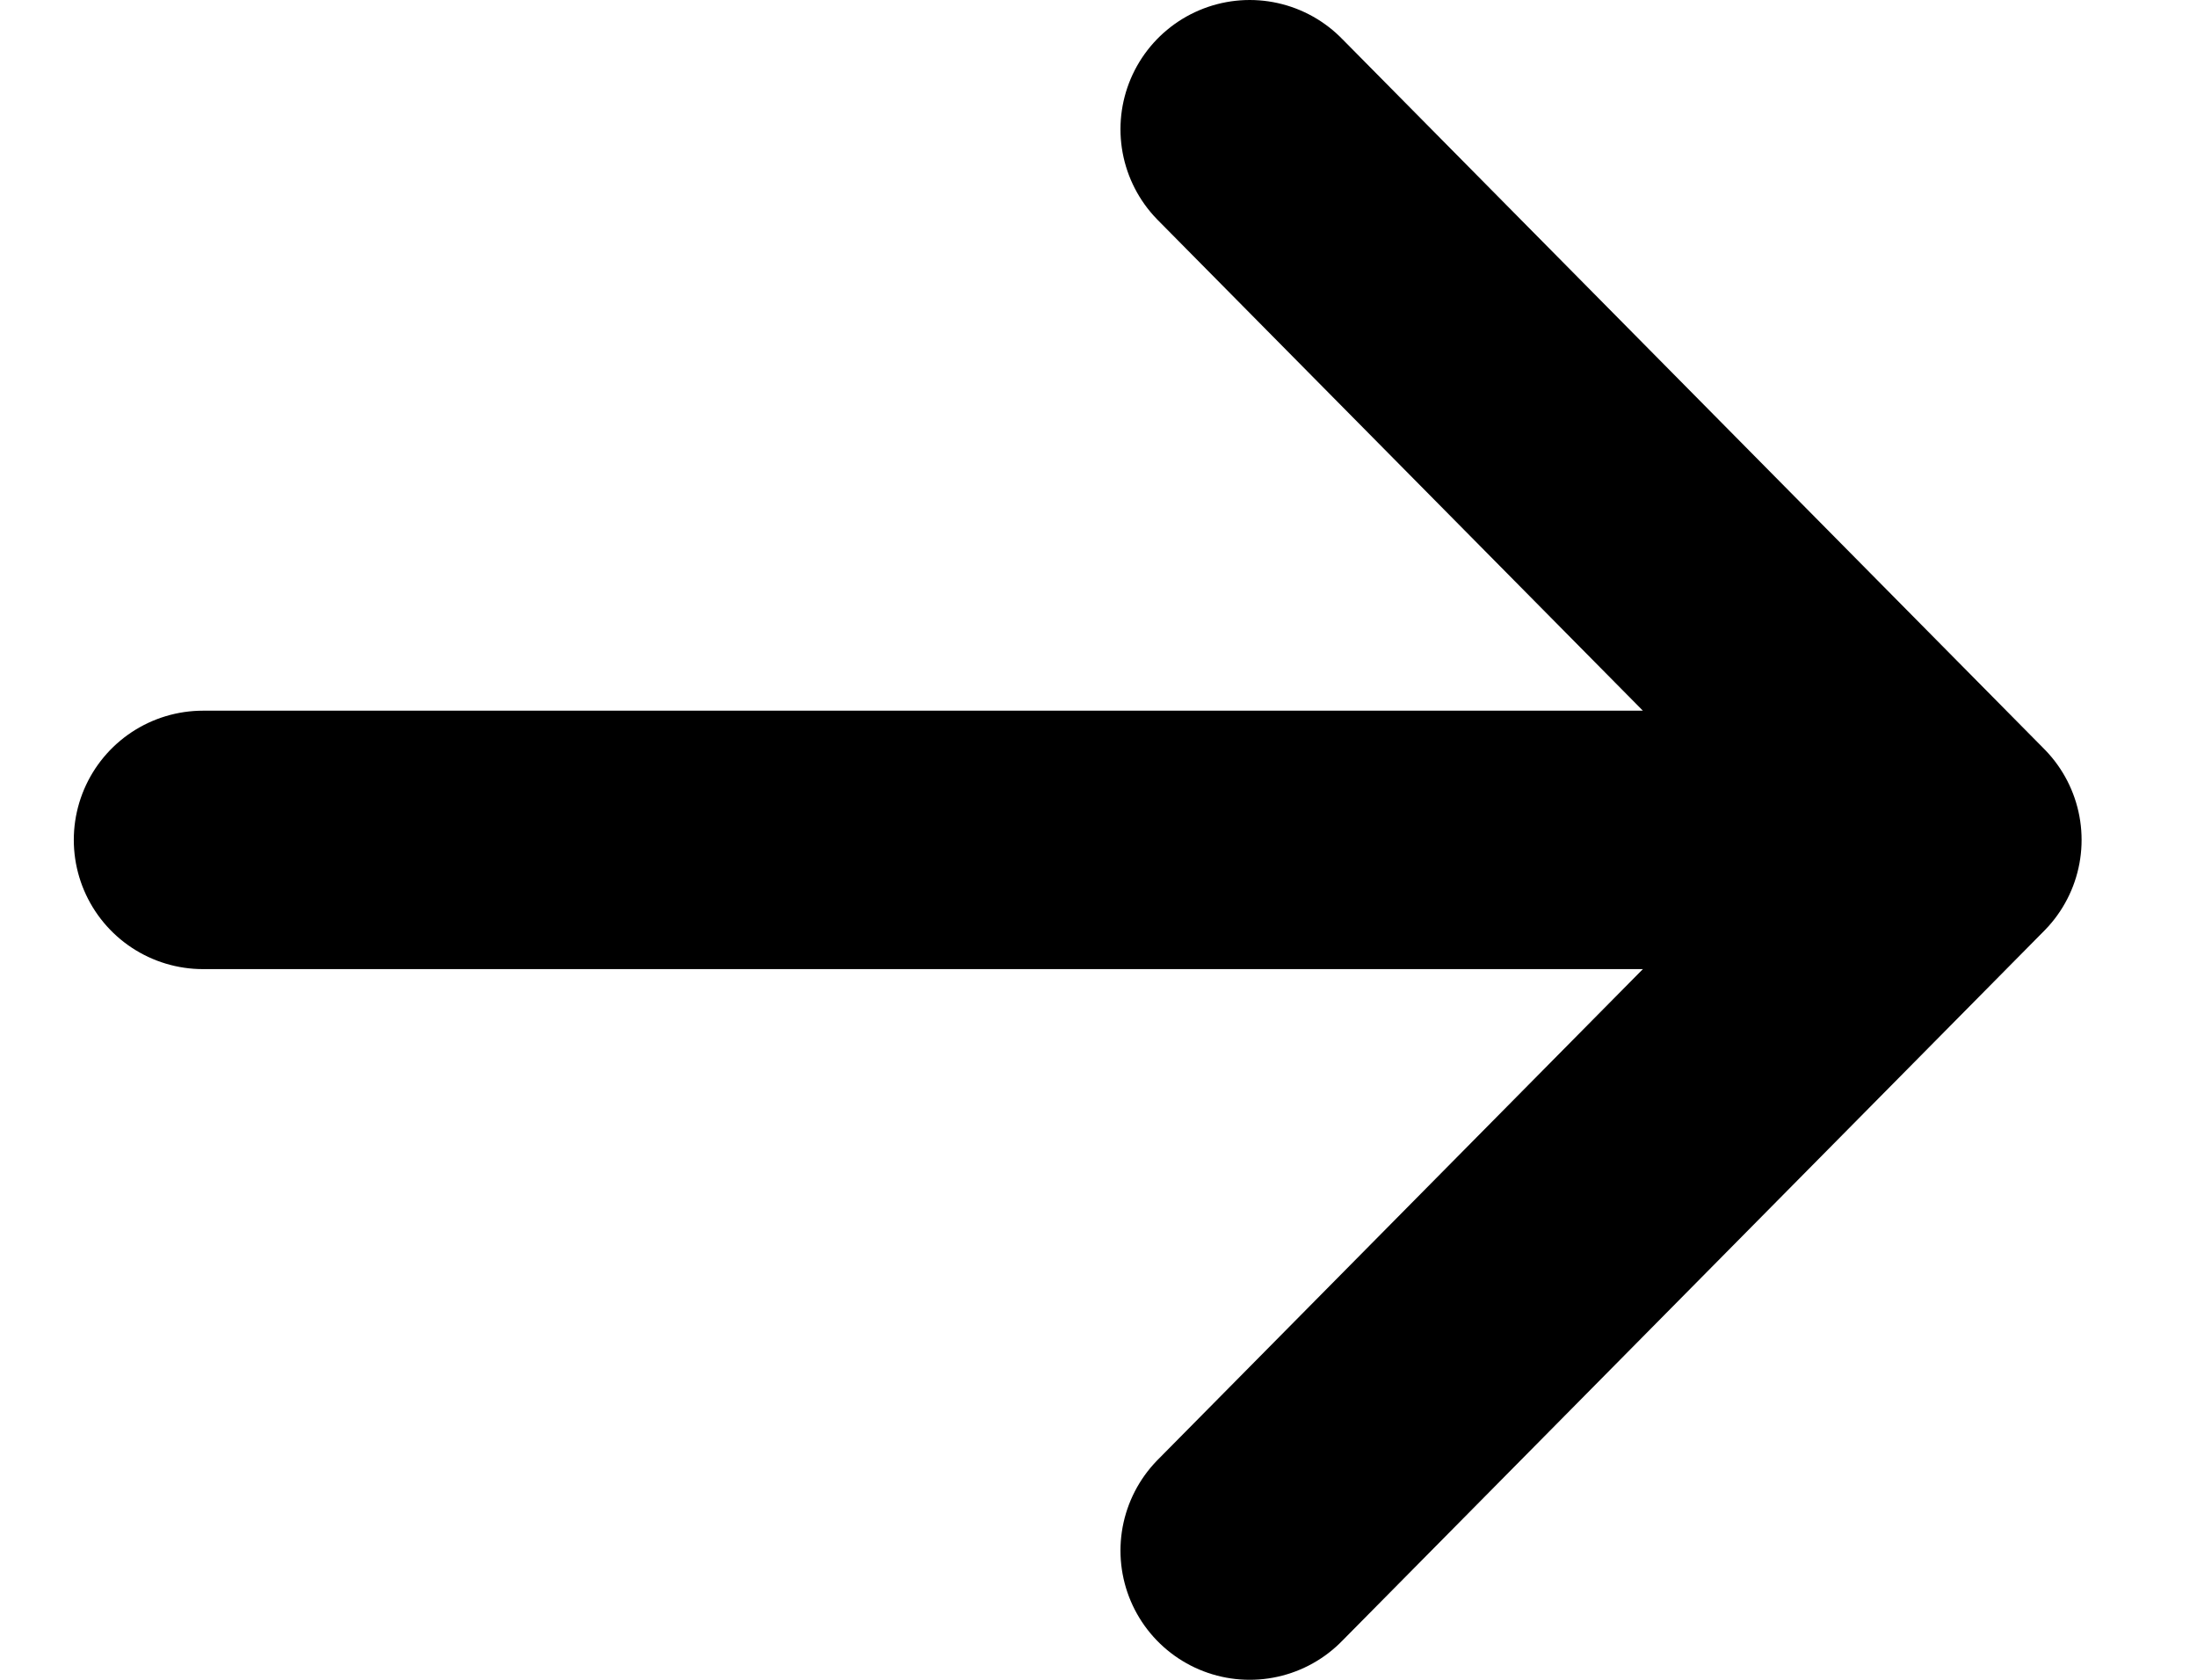 <svg width="17" height="13" viewBox="0 0 17 13" fill="none" xmlns="http://www.w3.org/2000/svg">
<path d="M1.571 6.5L15.107 6.5L1.571 6.5ZM15.107 6.5L9.67 12L15.107 6.5ZM15.107 6.5L9.67 1L15.107 6.5Z" fill="black"/>
<path d="M1.571 6.5L15.107 6.5M15.107 6.5L9.67 12M15.107 6.5L9.67 1" stroke="black" stroke-width="2" stroke-linecap="round" stroke-linejoin="round"/>
</svg>
